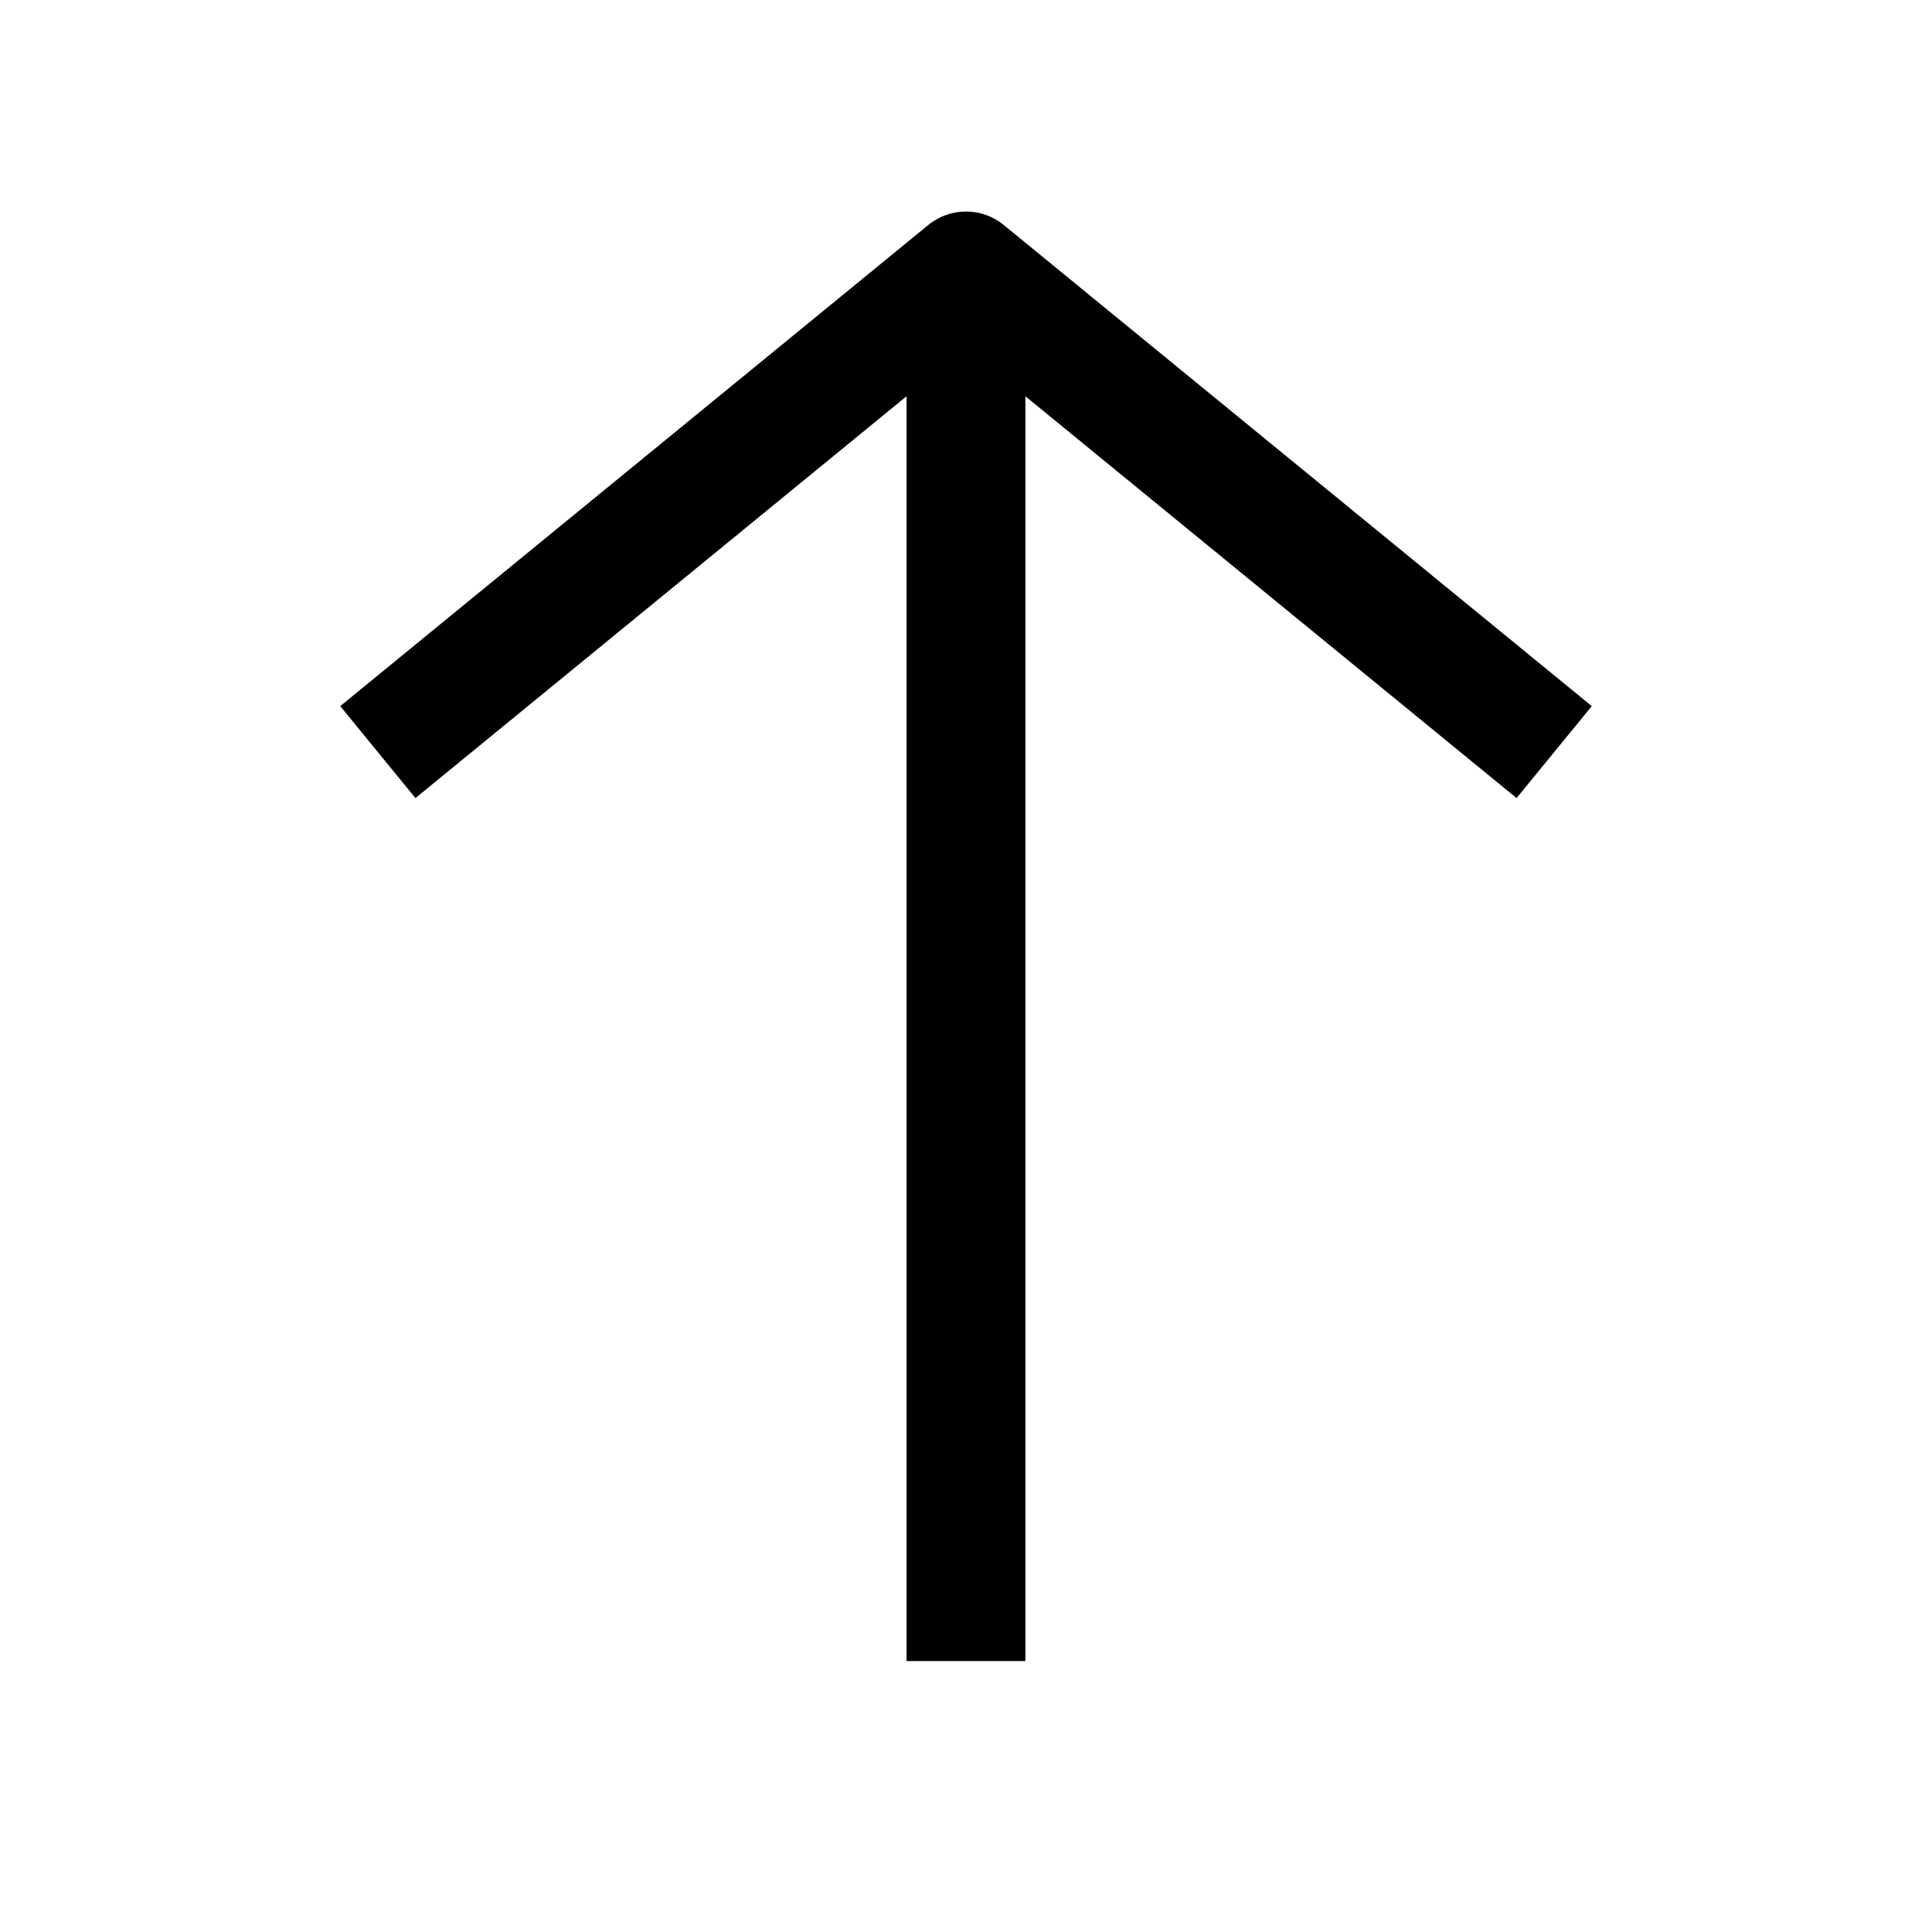 <?xml version="1.0" encoding="UTF-8"?>
<!-- The Best Svg Icon site in the world: iconSvg.co, Visit us! https://iconsvg.co -->
<svg fill="#000000" width="800px" height="800px" version="1.1" viewBox="144 144 512 512" xmlns="http://www.w3.org/2000/svg">
 <path d="m384.25 249.01v335.19h31.488v-335.19l130.17 106.49 19.934-24.371-155.87-127.53c-5.793-4.723-14.137-4.723-19.934 0l-155.87 127.53 19.934 24.371z"/>
</svg>